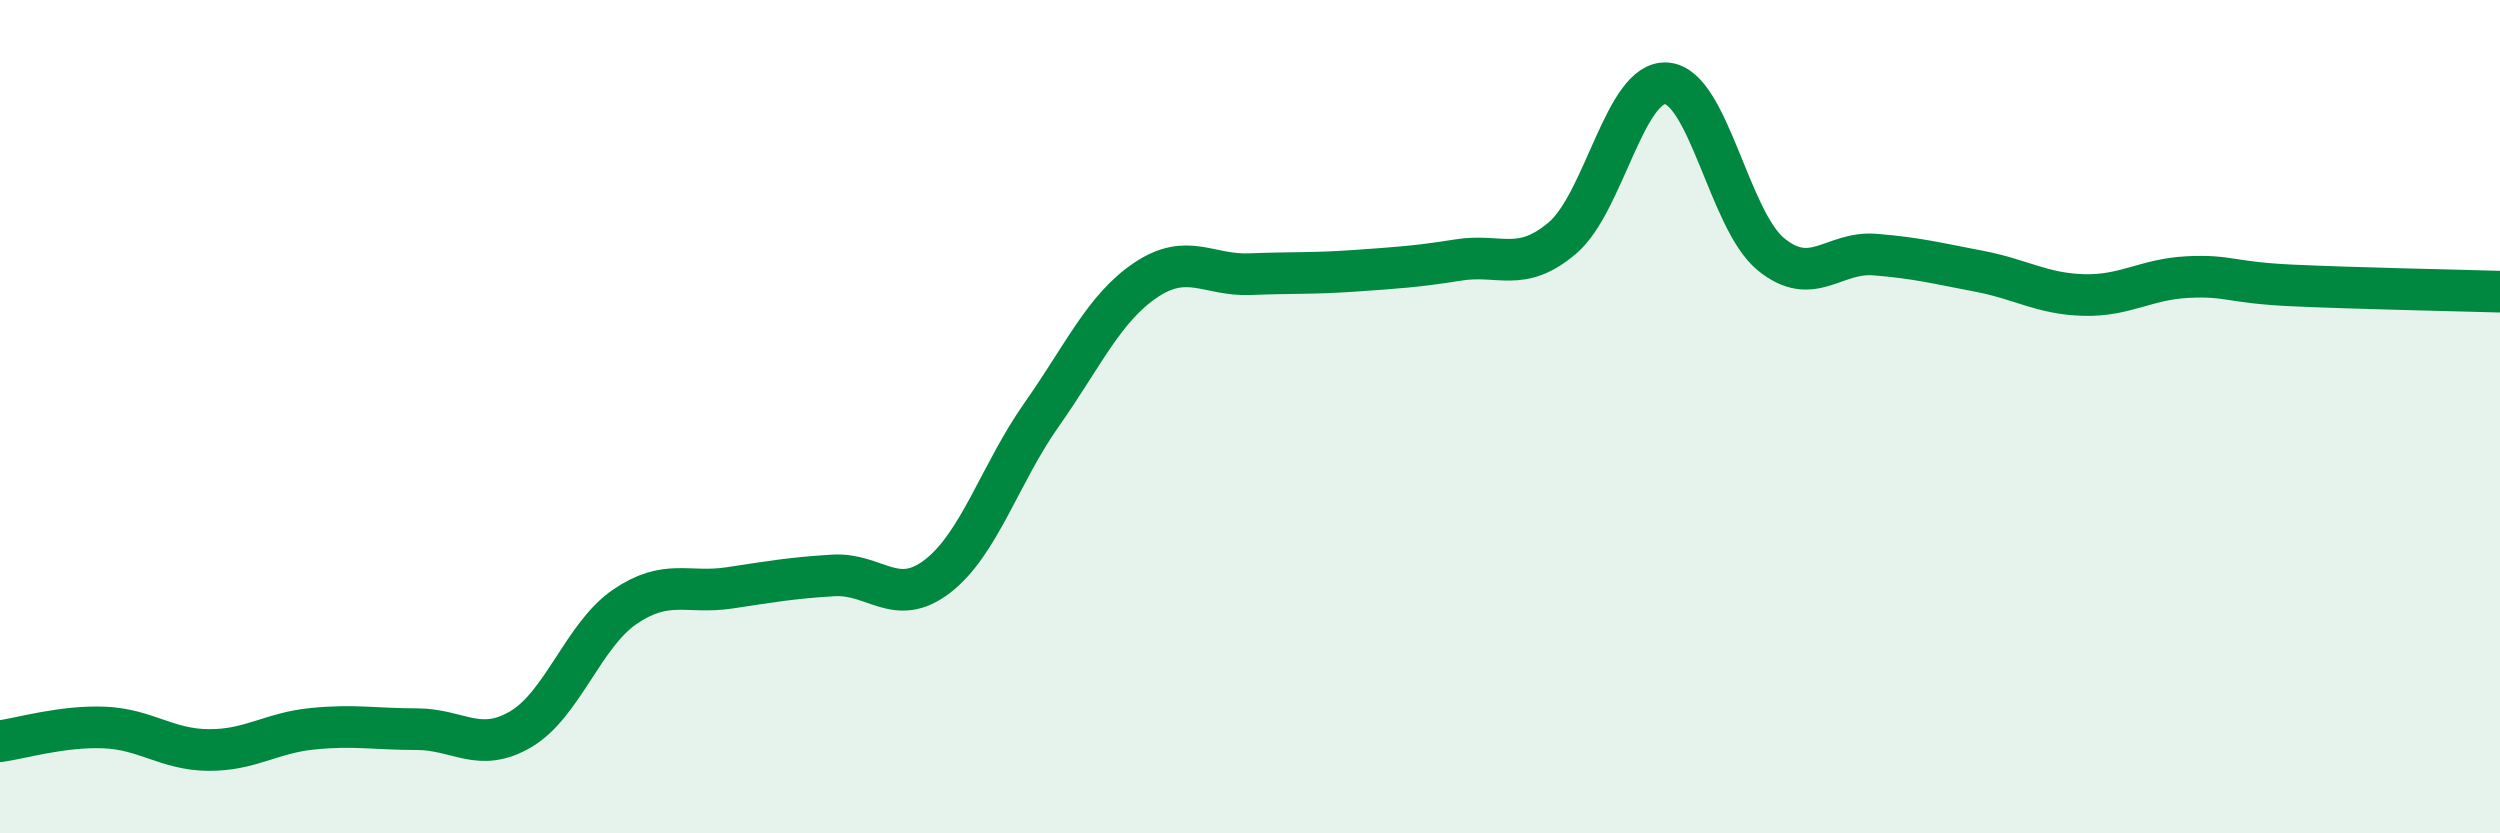 
    <svg width="60" height="20" viewBox="0 0 60 20" xmlns="http://www.w3.org/2000/svg">
      <path
        d="M 0,17.79 C 0.5,17.72 1.5,17.42 2.5,17.46 C 3.5,17.5 4,17.99 5,18 C 6,18.01 6.5,17.59 7.5,17.49 C 8.5,17.39 9,17.5 10,17.5 C 11,17.5 11.5,18.09 12.5,17.5 C 13.5,16.91 14,15.24 15,14.56 C 16,13.88 16.5,14.26 17.5,14.11 C 18.5,13.96 19,13.87 20,13.81 C 21,13.75 21.5,14.6 22.5,13.83 C 23.5,13.06 24,11.37 25,9.95 C 26,8.53 26.5,7.39 27.5,6.72 C 28.5,6.05 29,6.62 30,6.58 C 31,6.54 31.5,6.57 32.5,6.5 C 33.5,6.43 34,6.4 35,6.24 C 36,6.08 36.5,6.56 37.5,5.71 C 38.5,4.86 39,1.92 40,2 C 41,2.08 41.5,5.28 42.5,6.1 C 43.5,6.92 44,6.03 45,6.11 C 46,6.19 46.5,6.32 47.5,6.51 C 48.5,6.7 49,7.05 50,7.08 C 51,7.11 51.5,6.7 52.5,6.65 C 53.5,6.6 53.5,6.78 55,6.85 C 56.5,6.92 59,6.97 60,7L60 20L0 20Z"
        fill="#008740"
        opacity="0.1"
        stroke-linecap="round"
        stroke-linejoin="round"
      />
      <path
        d="M 0,17.79 C 0.5,17.72 1.5,17.42 2.5,17.46 C 3.5,17.5 4,17.99 5,18 C 6,18.01 6.5,17.59 7.5,17.49 C 8.5,17.39 9,17.5 10,17.5 C 11,17.5 11.5,18.09 12.5,17.5 C 13.5,16.91 14,15.24 15,14.56 C 16,13.88 16.5,14.26 17.5,14.11 C 18.5,13.96 19,13.87 20,13.81 C 21,13.75 21.5,14.6 22.5,13.83 C 23.5,13.06 24,11.37 25,9.95 C 26,8.53 26.5,7.39 27.5,6.72 C 28.5,6.05 29,6.62 30,6.58 C 31,6.54 31.5,6.57 32.5,6.5 C 33.5,6.43 34,6.4 35,6.24 C 36,6.08 36.5,6.56 37.5,5.71 C 38.5,4.86 39,1.92 40,2 C 41,2.08 41.5,5.28 42.5,6.1 C 43.5,6.92 44,6.03 45,6.11 C 46,6.19 46.5,6.32 47.5,6.51 C 48.5,6.7 49,7.05 50,7.08 C 51,7.11 51.5,6.7 52.5,6.65 C 53.5,6.6 53.5,6.78 55,6.85 C 56.5,6.92 59,6.97 60,7"
        stroke="#008740"
        stroke-width="1"
        fill="none"
        stroke-linecap="round"
        stroke-linejoin="round"
      />
    </svg>
  